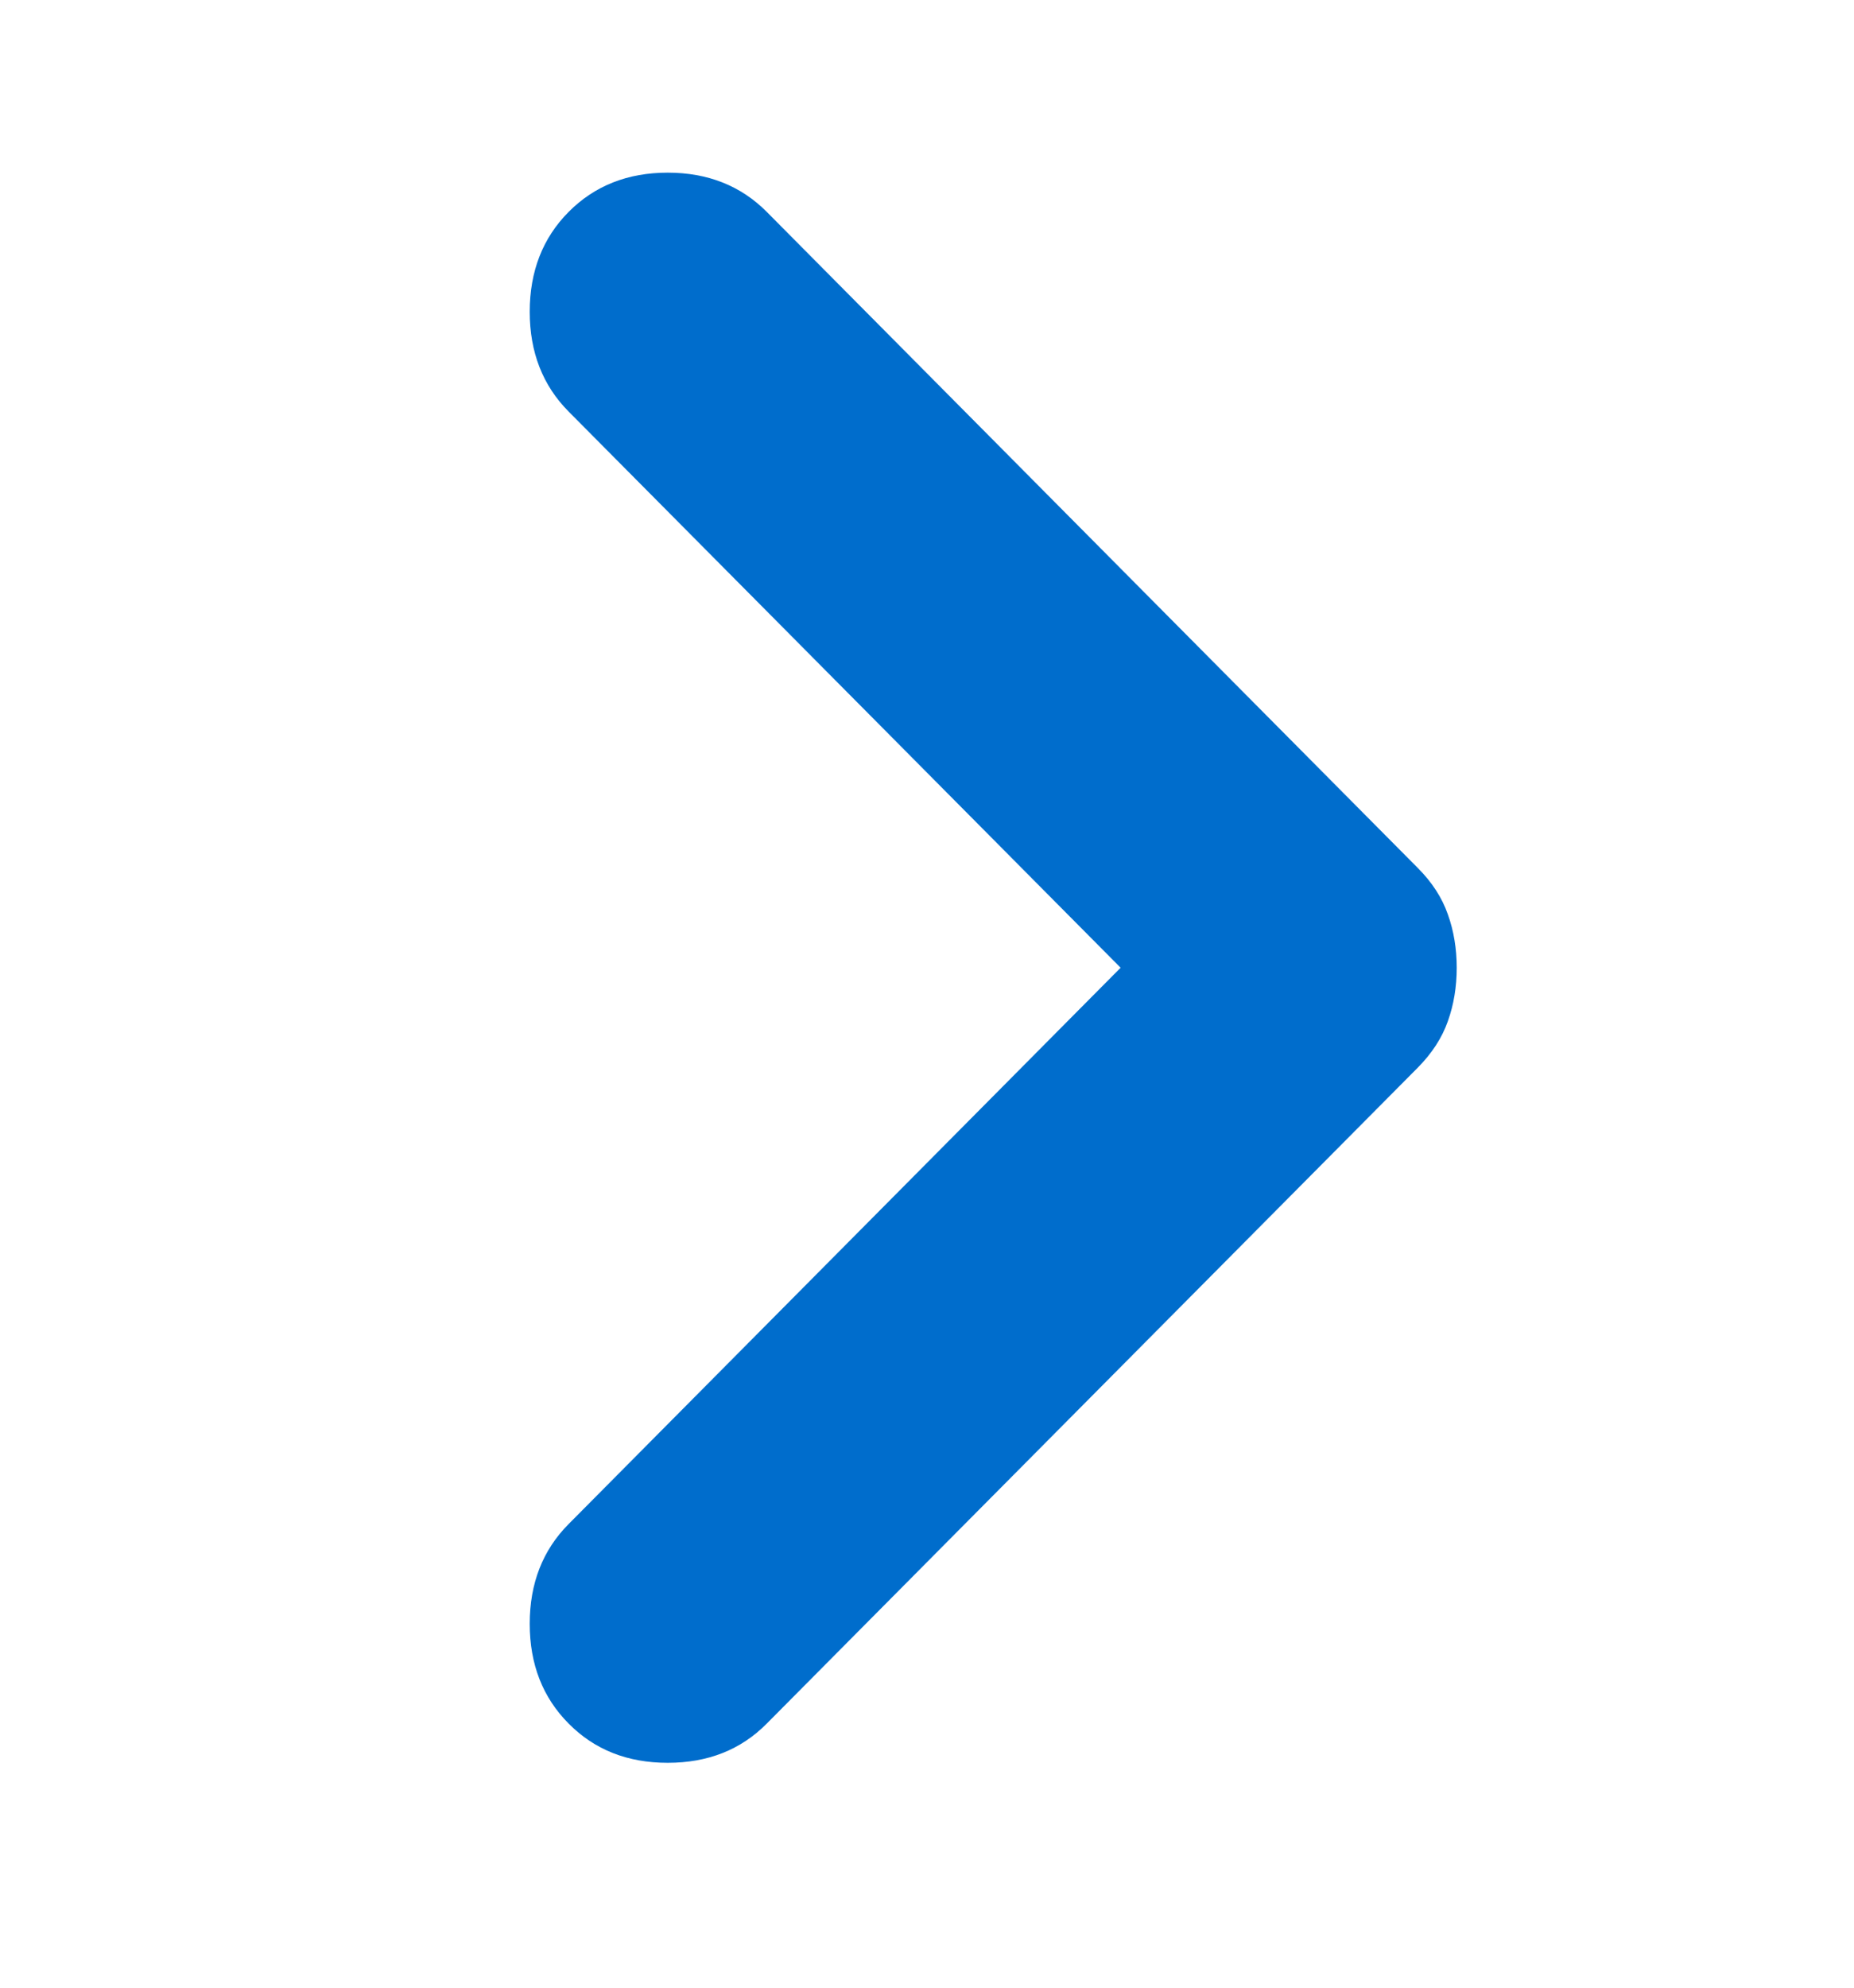 <svg width="14" height="15" viewBox="0 0 14 15" fill="none" xmlns="http://www.w3.org/2000/svg">
<path d="M8.462 7.303L4.294 11.501C4.098 11.698 4 11.949 4 12.254C4 12.559 4.098 12.81 4.294 13.007C4.49 13.205 4.739 13.303 5.042 13.303C5.345 13.303 5.594 13.205 5.79 13.007L10.706 8.057C10.813 7.949 10.889 7.832 10.933 7.707C10.978 7.581 11 7.447 11 7.303C11 7.16 10.978 7.025 10.933 6.9C10.889 6.774 10.813 6.657 10.706 6.55L5.79 1.599C5.594 1.402 5.345 1.303 5.042 1.303C4.739 1.303 4.49 1.402 4.294 1.599C4.098 1.796 4 2.048 4 2.353C4 2.657 4.098 2.909 4.294 3.106L8.462 7.303Z" fill="#006DCC"/>
</svg>
